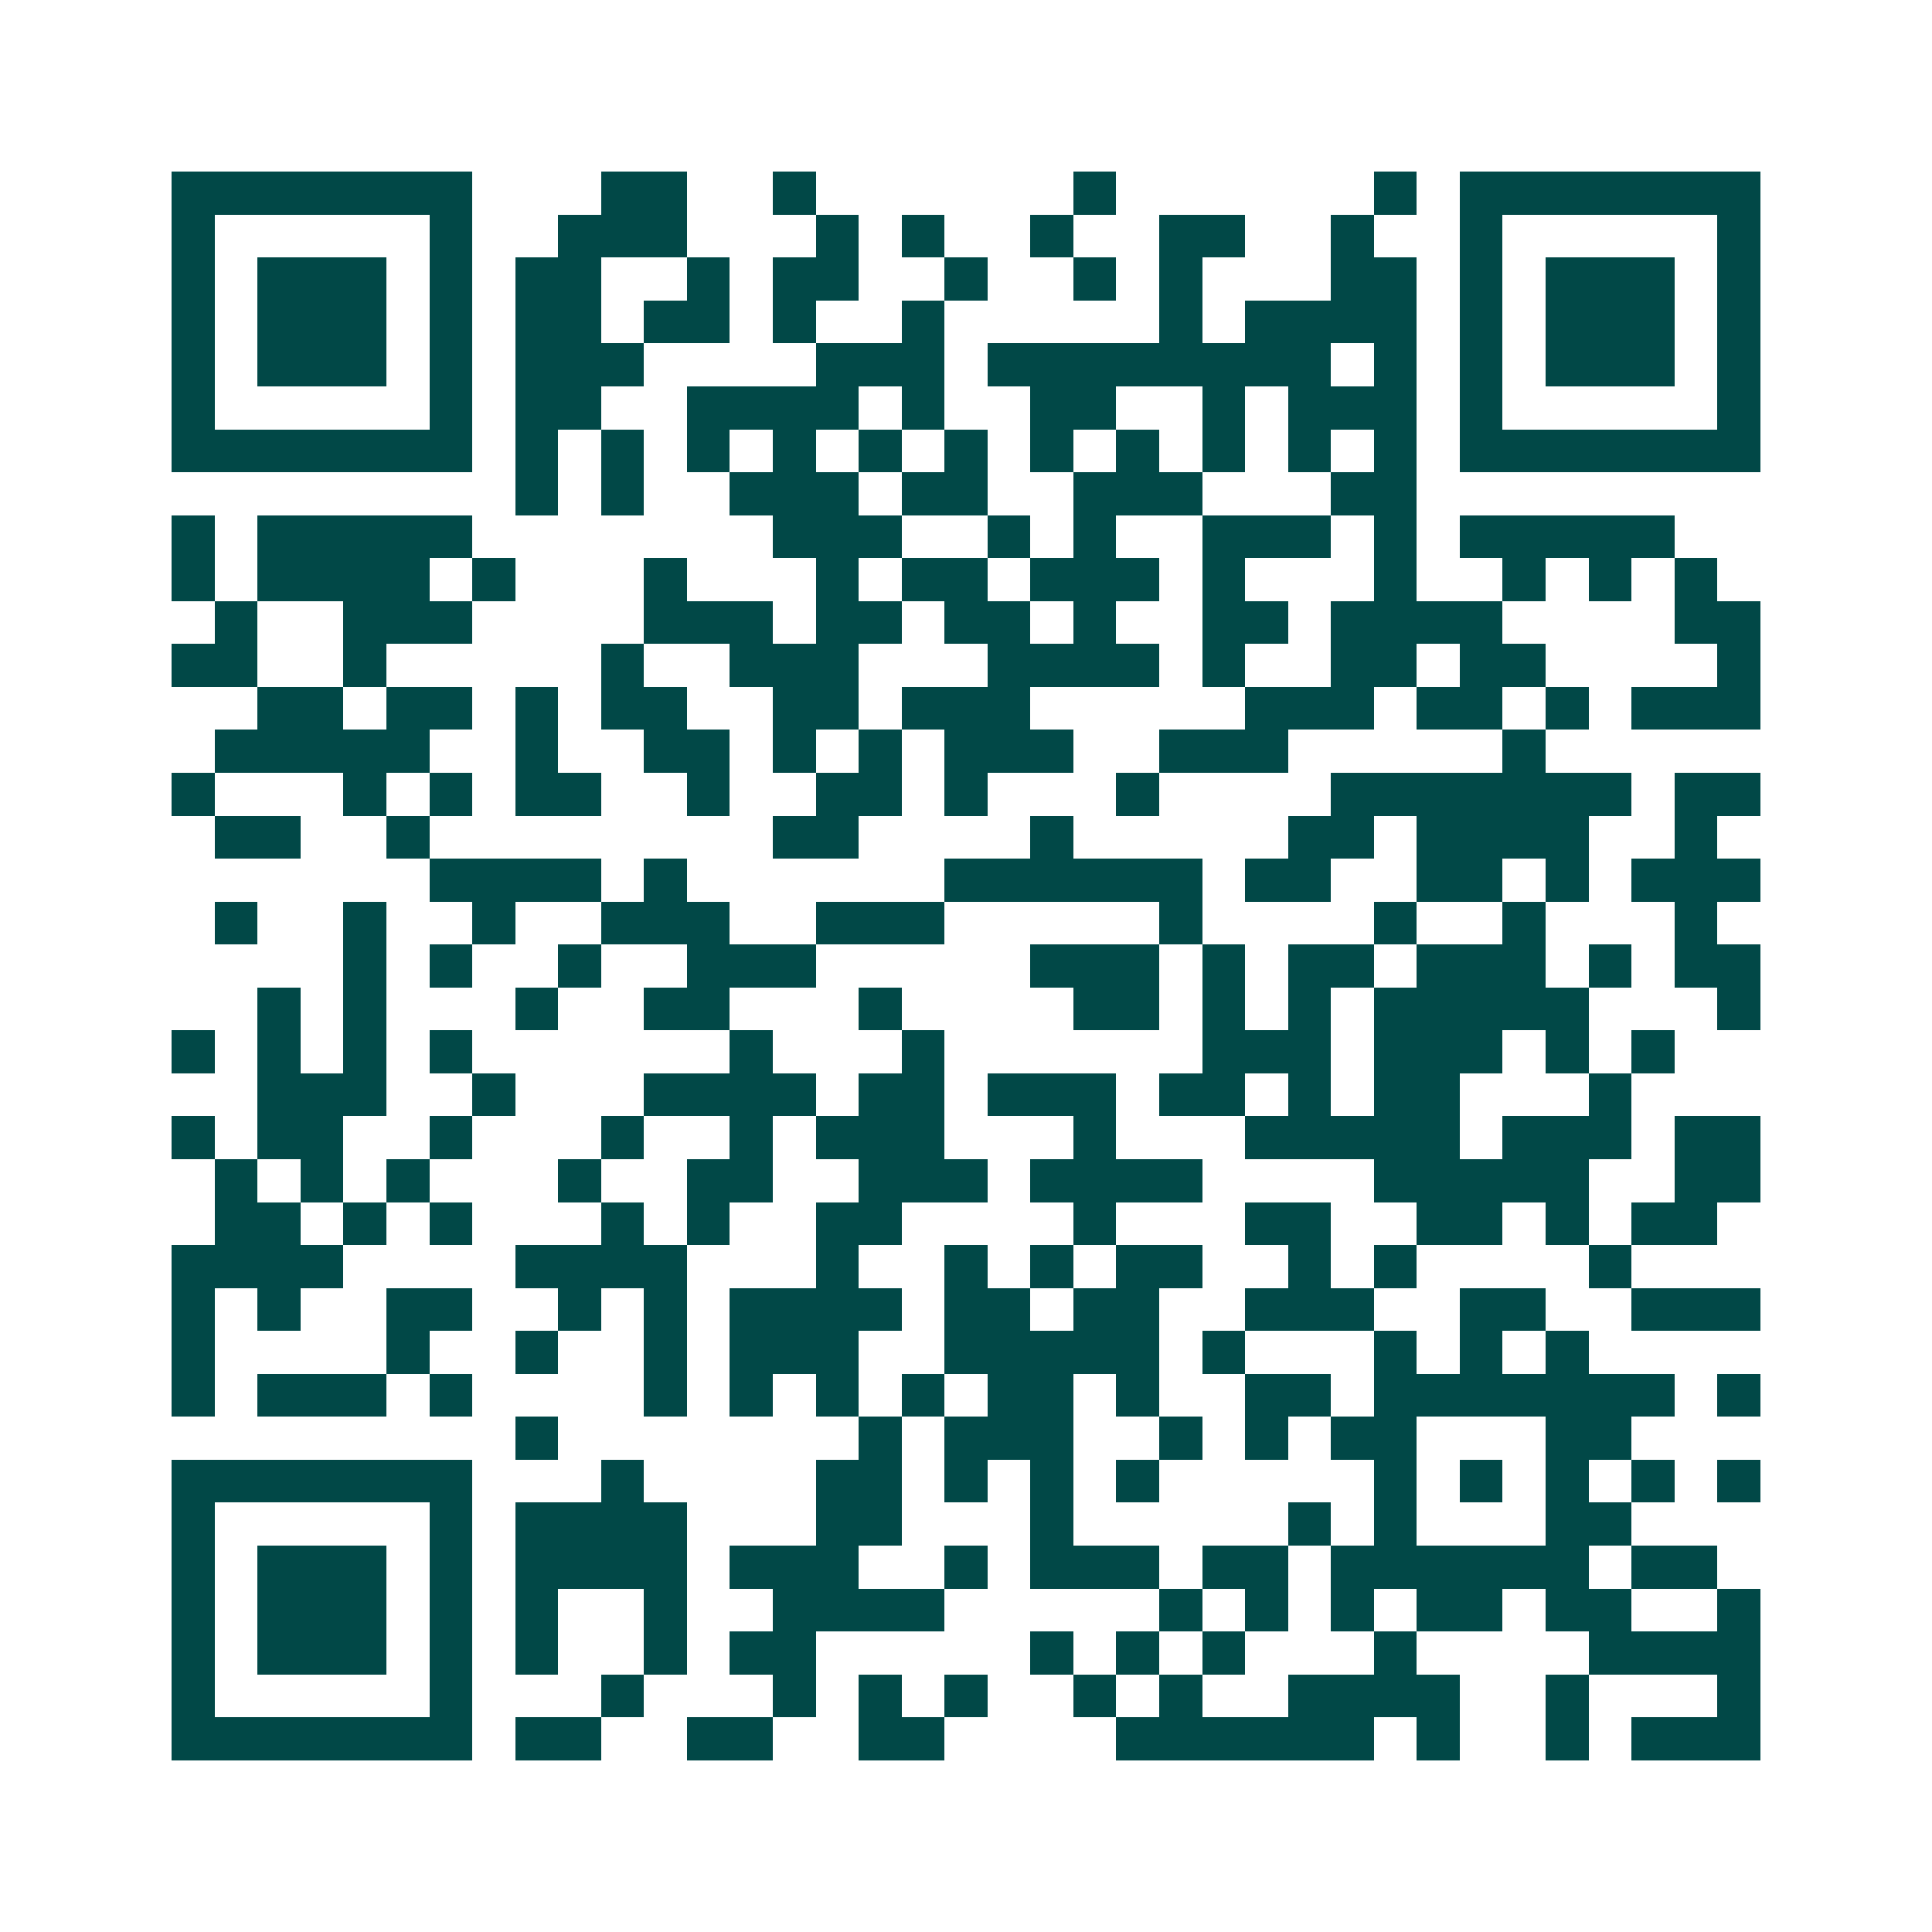 <svg xmlns="http://www.w3.org/2000/svg" width="200" height="200" viewBox="0 0 45 45" shape-rendering="crispEdges"><path fill="#ffffff" d="M0 0h45v45H0z"/><path stroke="#014847" d="M4 4.5h7m3 0h2m2 0h1m6 0h1m6 0h1m1 0h7M4 5.5h1m5 0h1m2 0h3m3 0h1m1 0h1m2 0h1m2 0h2m2 0h1m2 0h1m5 0h1M4 6.5h1m1 0h3m1 0h1m1 0h2m2 0h1m1 0h2m2 0h1m2 0h1m1 0h1m3 0h2m1 0h1m1 0h3m1 0h1M4 7.5h1m1 0h3m1 0h1m1 0h2m1 0h2m1 0h1m2 0h1m5 0h1m1 0h4m1 0h1m1 0h3m1 0h1M4 8.5h1m1 0h3m1 0h1m1 0h3m4 0h3m1 0h8m1 0h1m1 0h1m1 0h3m1 0h1M4 9.5h1m5 0h1m1 0h2m2 0h4m1 0h1m2 0h2m2 0h1m1 0h3m1 0h1m5 0h1M4 10.5h7m1 0h1m1 0h1m1 0h1m1 0h1m1 0h1m1 0h1m1 0h1m1 0h1m1 0h1m1 0h1m1 0h1m1 0h7M12 11.5h1m1 0h1m2 0h3m1 0h2m2 0h3m3 0h2M4 12.5h1m1 0h5m7 0h3m2 0h1m1 0h1m2 0h3m1 0h1m1 0h5M4 13.5h1m1 0h4m1 0h1m3 0h1m3 0h1m1 0h2m1 0h3m1 0h1m3 0h1m2 0h1m1 0h1m1 0h1M5 14.5h1m2 0h3m4 0h3m1 0h2m1 0h2m1 0h1m2 0h2m1 0h4m4 0h2M4 15.5h2m2 0h1m5 0h1m2 0h3m3 0h4m1 0h1m2 0h2m1 0h2m4 0h1M6 16.5h2m1 0h2m1 0h1m1 0h2m2 0h2m1 0h3m5 0h3m1 0h2m1 0h1m1 0h3M5 17.5h5m2 0h1m2 0h2m1 0h1m1 0h1m1 0h3m2 0h3m5 0h1M4 18.5h1m3 0h1m1 0h1m1 0h2m2 0h1m2 0h2m1 0h1m3 0h1m4 0h7m1 0h2M5 19.5h2m2 0h1m8 0h2m4 0h1m5 0h2m1 0h4m2 0h1M10 20.5h4m1 0h1m6 0h6m1 0h2m2 0h2m1 0h1m1 0h3M5 21.5h1m2 0h1m2 0h1m2 0h3m2 0h3m5 0h1m4 0h1m2 0h1m3 0h1M8 22.5h1m1 0h1m2 0h1m2 0h3m5 0h3m1 0h1m1 0h2m1 0h3m1 0h1m1 0h2M6 23.5h1m1 0h1m3 0h1m2 0h2m3 0h1m4 0h2m1 0h1m1 0h1m1 0h5m3 0h1M4 24.5h1m1 0h1m1 0h1m1 0h1m6 0h1m3 0h1m6 0h3m1 0h3m1 0h1m1 0h1M6 25.5h3m2 0h1m3 0h4m1 0h2m1 0h3m1 0h2m1 0h1m1 0h2m3 0h1M4 26.5h1m1 0h2m2 0h1m3 0h1m2 0h1m1 0h3m3 0h1m3 0h5m1 0h3m1 0h2M5 27.5h1m1 0h1m1 0h1m3 0h1m2 0h2m2 0h3m1 0h4m4 0h5m2 0h2M5 28.5h2m1 0h1m1 0h1m3 0h1m1 0h1m2 0h2m4 0h1m3 0h2m2 0h2m1 0h1m1 0h2M4 29.5h4m4 0h4m3 0h1m2 0h1m1 0h1m1 0h2m2 0h1m1 0h1m4 0h1M4 30.5h1m1 0h1m2 0h2m2 0h1m1 0h1m1 0h4m1 0h2m1 0h2m2 0h3m2 0h2m2 0h3M4 31.5h1m4 0h1m2 0h1m2 0h1m1 0h3m2 0h5m1 0h1m3 0h1m1 0h1m1 0h1M4 32.5h1m1 0h3m1 0h1m4 0h1m1 0h1m1 0h1m1 0h1m1 0h2m1 0h1m2 0h2m1 0h7m1 0h1M12 33.5h1m7 0h1m1 0h3m2 0h1m1 0h1m1 0h2m3 0h2M4 34.5h7m3 0h1m4 0h2m1 0h1m1 0h1m1 0h1m5 0h1m1 0h1m1 0h1m1 0h1m1 0h1M4 35.5h1m5 0h1m1 0h4m3 0h2m3 0h1m5 0h1m1 0h1m3 0h2M4 36.5h1m1 0h3m1 0h1m1 0h4m1 0h3m2 0h1m1 0h3m1 0h2m1 0h6m1 0h2M4 37.5h1m1 0h3m1 0h1m1 0h1m2 0h1m2 0h4m5 0h1m1 0h1m1 0h1m1 0h2m1 0h2m2 0h1M4 38.5h1m1 0h3m1 0h1m1 0h1m2 0h1m1 0h2m5 0h1m1 0h1m1 0h1m3 0h1m4 0h4M4 39.5h1m5 0h1m3 0h1m3 0h1m1 0h1m1 0h1m2 0h1m1 0h1m2 0h4m2 0h1m3 0h1M4 40.5h7m1 0h2m2 0h2m2 0h2m4 0h6m1 0h1m2 0h1m1 0h3"/></svg>
